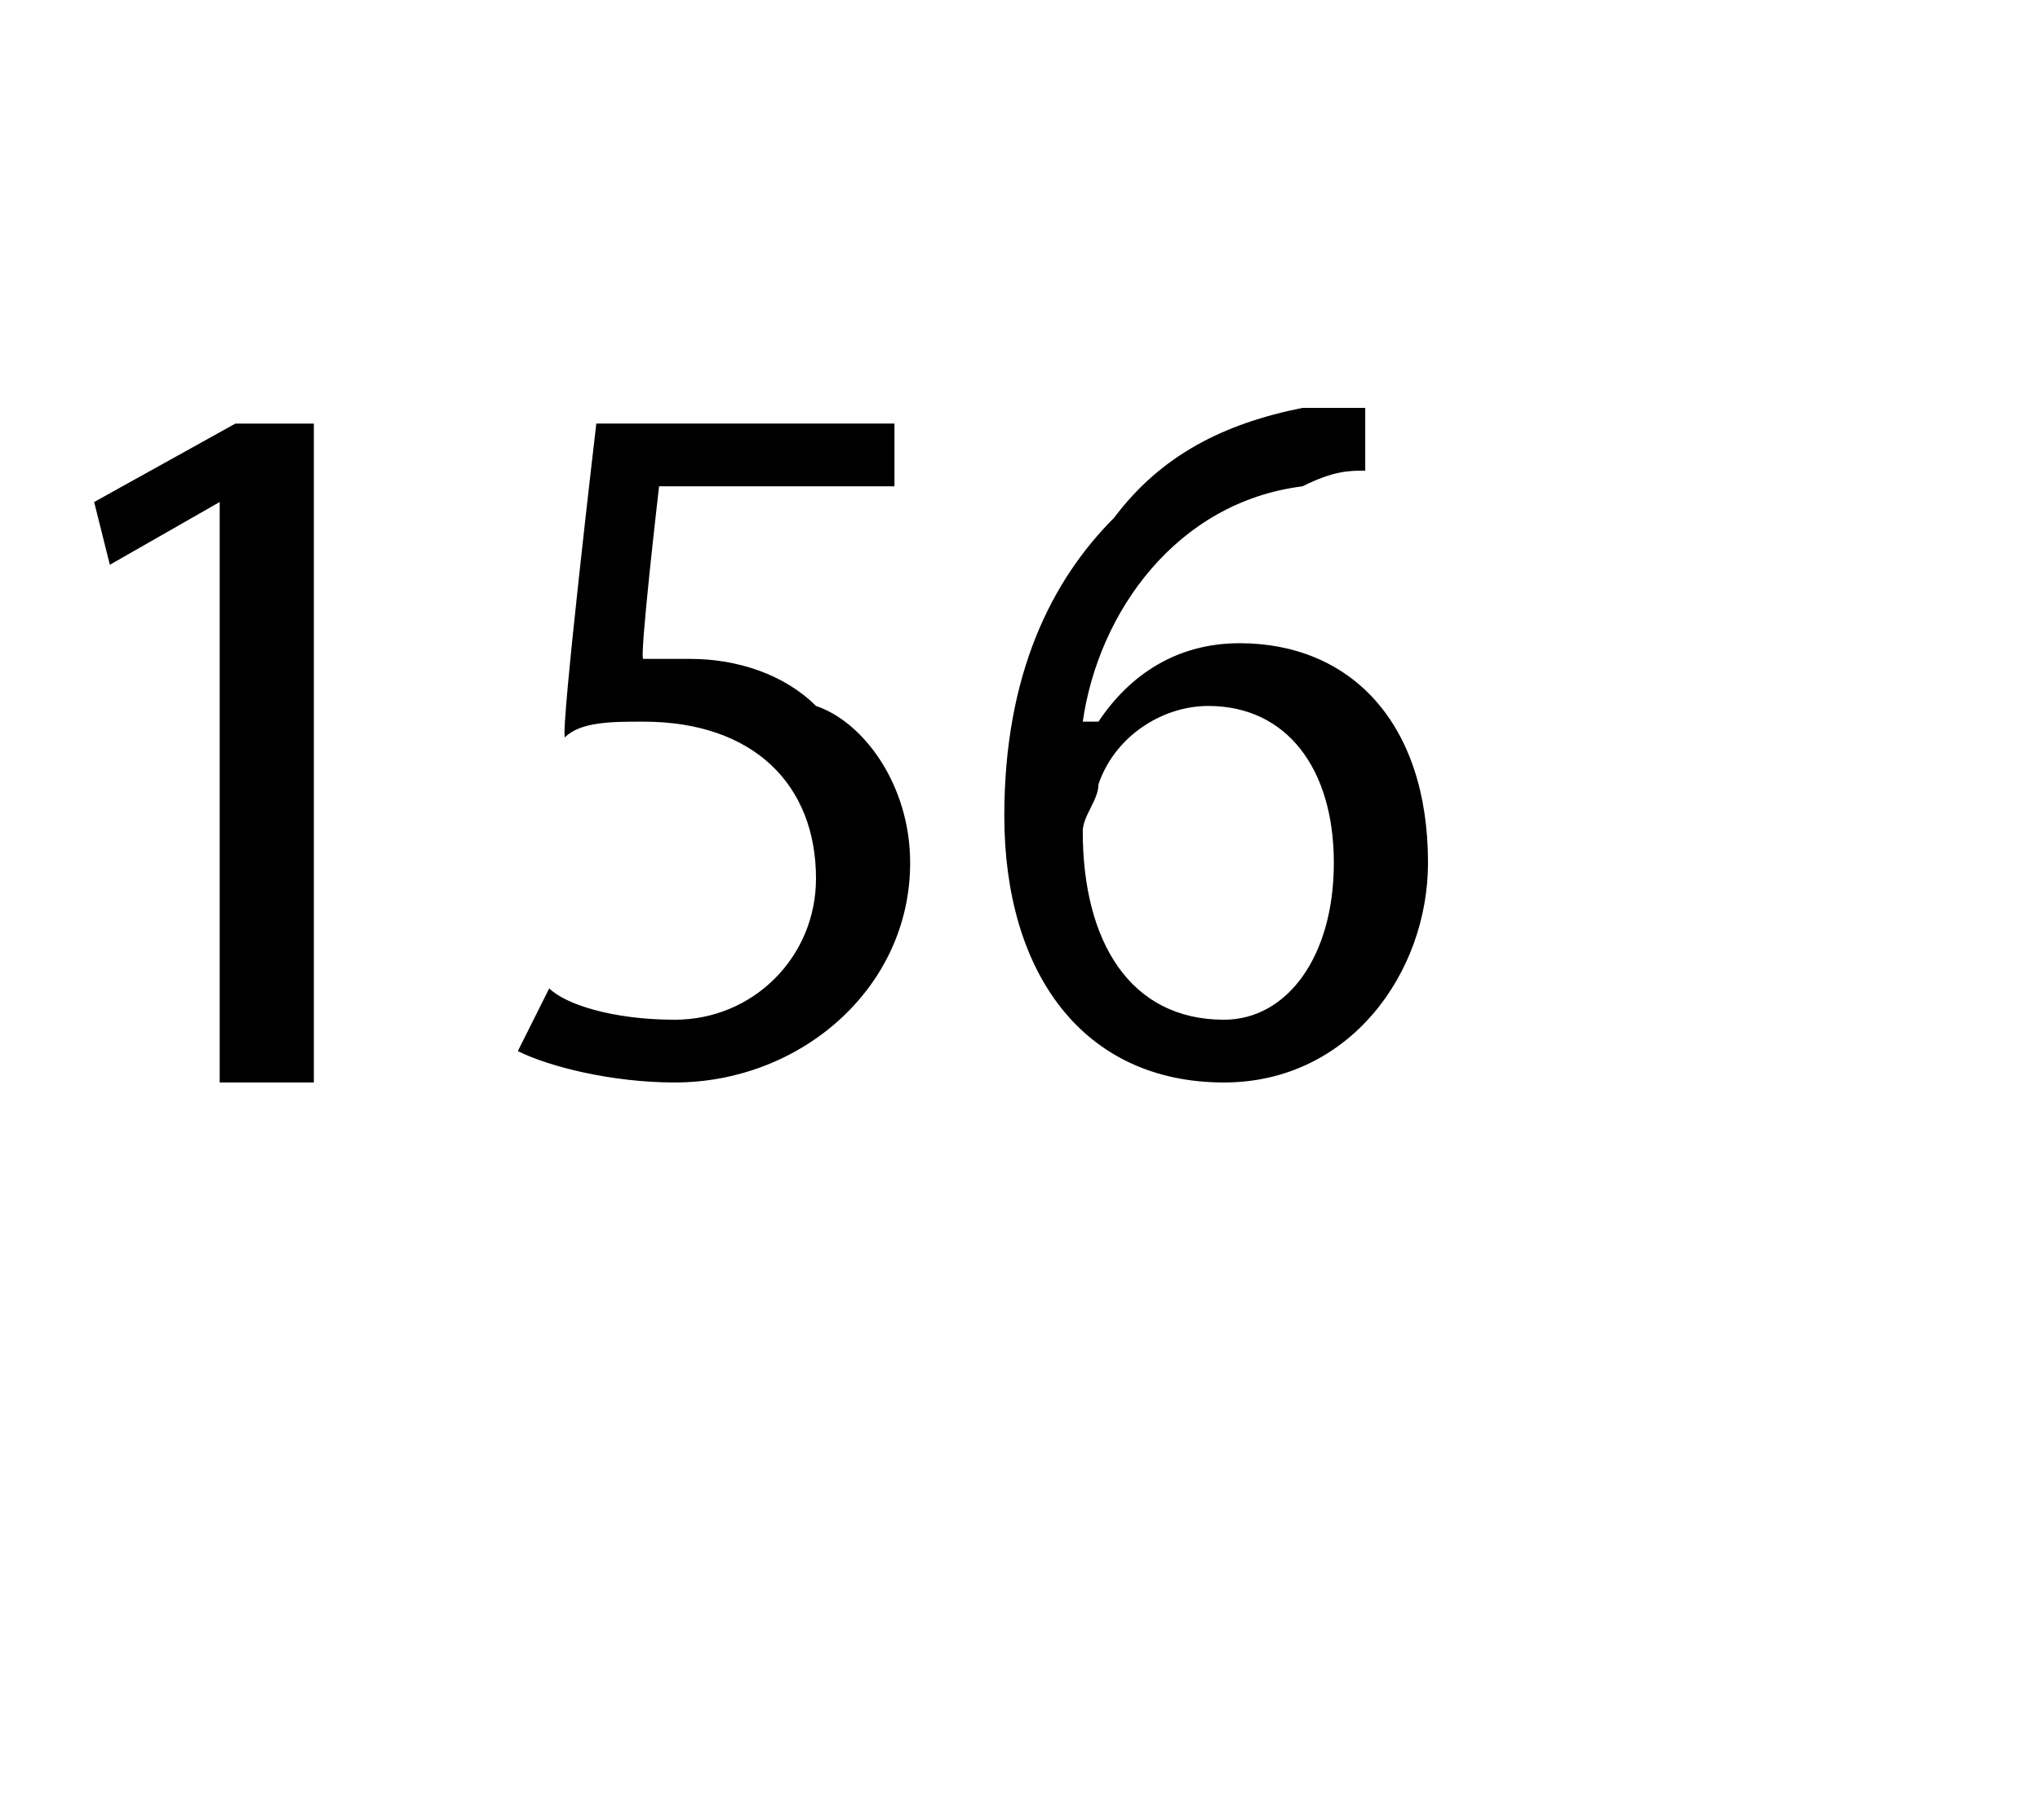<?xml version="1.0" standalone="no"?><!DOCTYPE svg PUBLIC "-//W3C//DTD SVG 1.1//EN" "http://www.w3.org/Graphics/SVG/1.1/DTD/svg11.dtd"><svg xmlns="http://www.w3.org/2000/svg" version="1.1" width="13px" height="11.6px" viewBox="0 -2 13 11.6" style="top:-2px"><desc>156</desc><defs/><g id="Polygon55844"><path d="m1.4 1.2l-.7.4l-.1-.4l.9-.5h.5v4.2h-.6V1.2zm4.3-.1H4.2s-.13 1.12-.1 1.1h.3c.3 0 .6.1.8.3c.3.1.6.5.6 1c0 .8-.7 1.4-1.5 1.4c-.4 0-.8-.1-1-.2l.2-.4c.1.1.4.2.8.2c.5 0 .9-.4.9-.9c0-.6-.4-1-1.1-1c-.2 0-.4 0-.5.1c-.03-.04.2-2 .2-2h1.9v.4zm3-.1c-.1 0-.2 0-.4.1c-.8.1-1.3.8-1.4 1.5h.1c.2-.3.5-.5.9-.5c.7 0 1.2.5 1.2 1.4c0 .7-.5 1.4-1.3 1.4c-.9 0-1.4-.7-1.4-1.7c0-.9.3-1.5.7-1.9c.3-.4.7-.6 1.2-.7h.4v.4zm-.2 2.5c0-.6-.3-1-.8-1c-.3 0-.6.2-.7.5c0 .1-.1.2-.1.3c0 .7.3 1.2.9 1.2c.4 0 .7-.4.7-1z" stroke="none" fill="#000"/></g></svg>